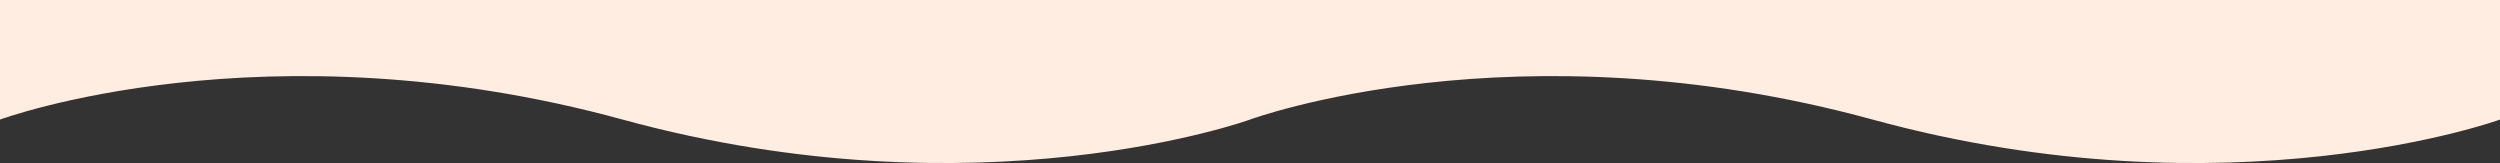 <svg xmlns="http://www.w3.org/2000/svg" xmlns:xlink="http://www.w3.org/1999/xlink" width="920" height="60" viewBox="0 0 920 60"><rect x="0" y="0" width="920" height="60" fill="#333333" stroke="none"/><defs><clipPath id="a"><rect width="920" height="60" transform="translate(0 0)" stroke="#333947" stroke-width="1"/></clipPath></defs><g transform="translate(920 60) rotate(180)" clip-path="url(#a)"><path d="M230.873,16C362.5,52,460,16,460,16s99.245-36,230.873,0S920,16,920,16V60H0V16s99.245-36,230.873,0" transform="translate(0 0)" fill="#ffede1"/></g></svg>